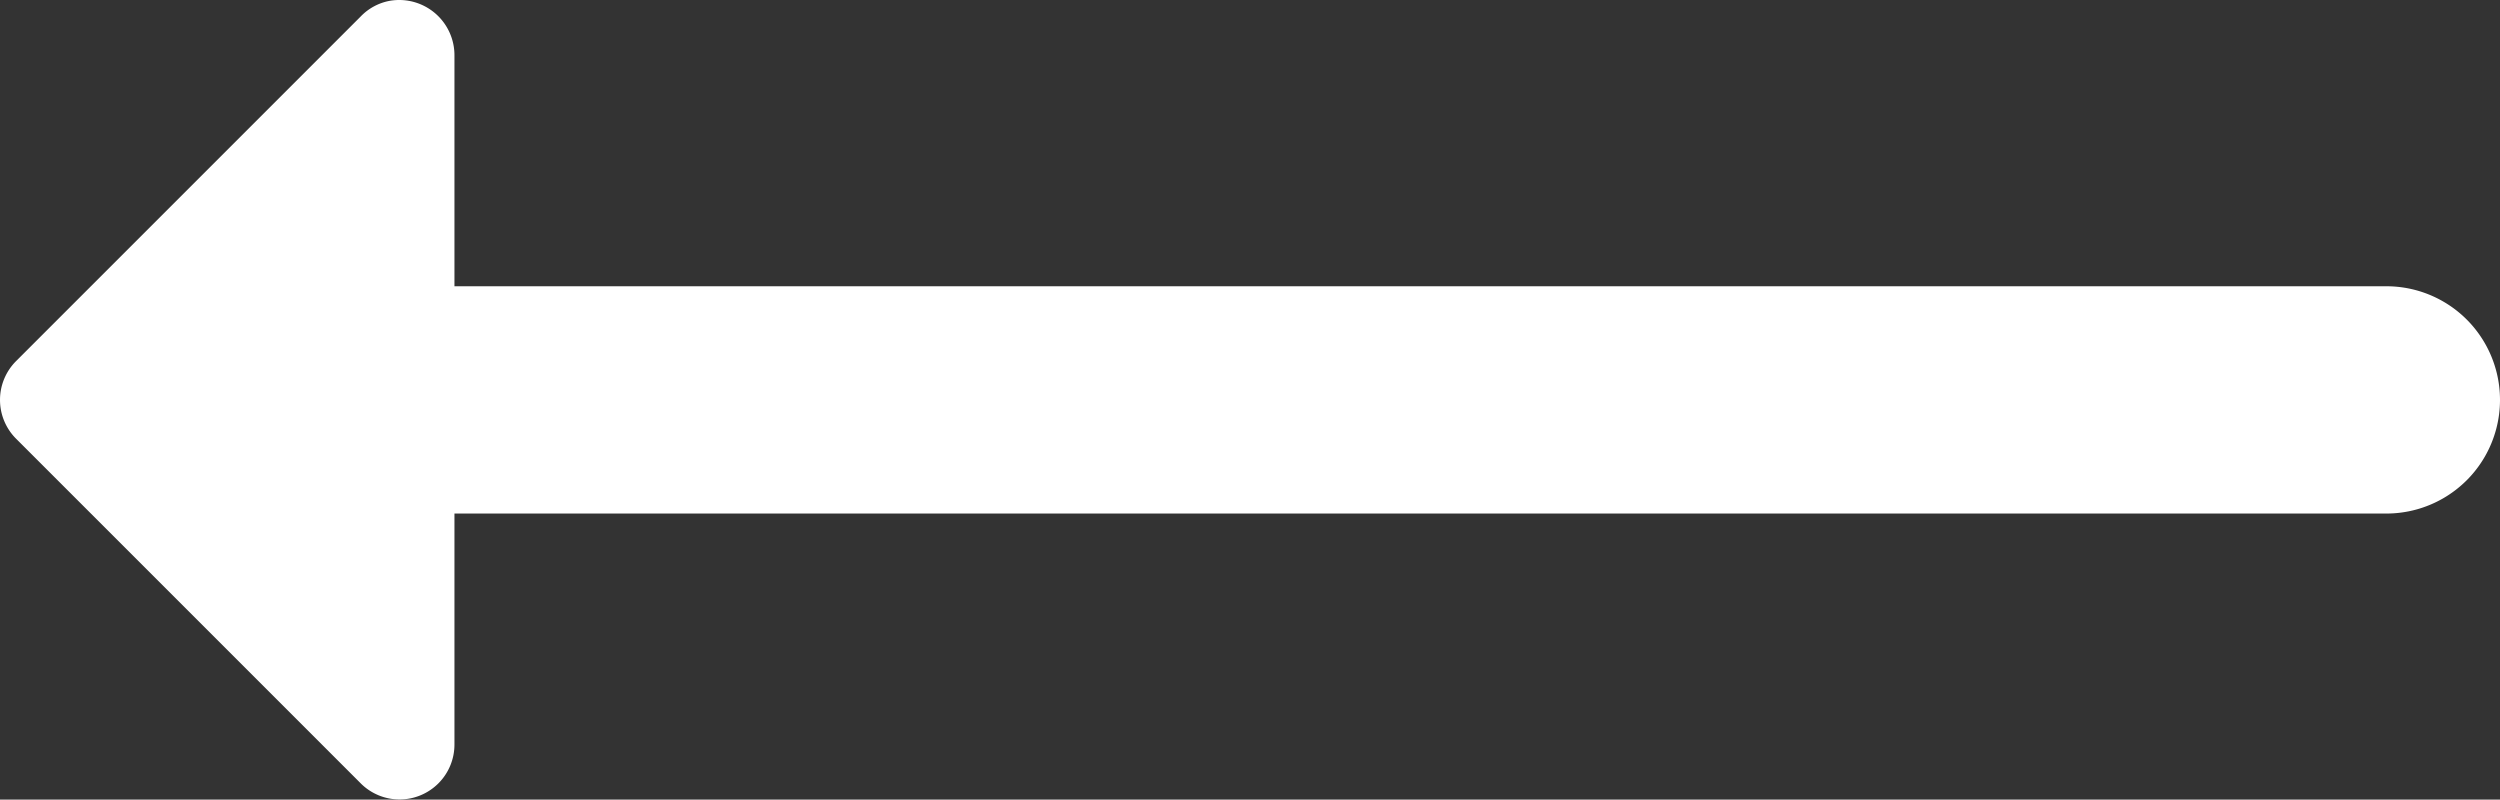 <svg xmlns="http://www.w3.org/2000/svg" width="21.999" height="7.036" viewBox="0 0 21.999 7.036"><rect x="0" y="0" width="21.999" height="7.036" fill="#333333" stroke="none"/><path d="M4.432,8.488a.474.474,0,0,0-.256.137L1.143,11.658a.483.483,0,0,0,0,.684l3.033,3.033A.483.483,0,0,0,5,15.033V13H22a1,1,0,1,0,0-2H5V8.967A.486.486,0,0,0,4.432,8.488Z" transform="translate(-1.001 -8.481)" fill="#fff"/></svg>